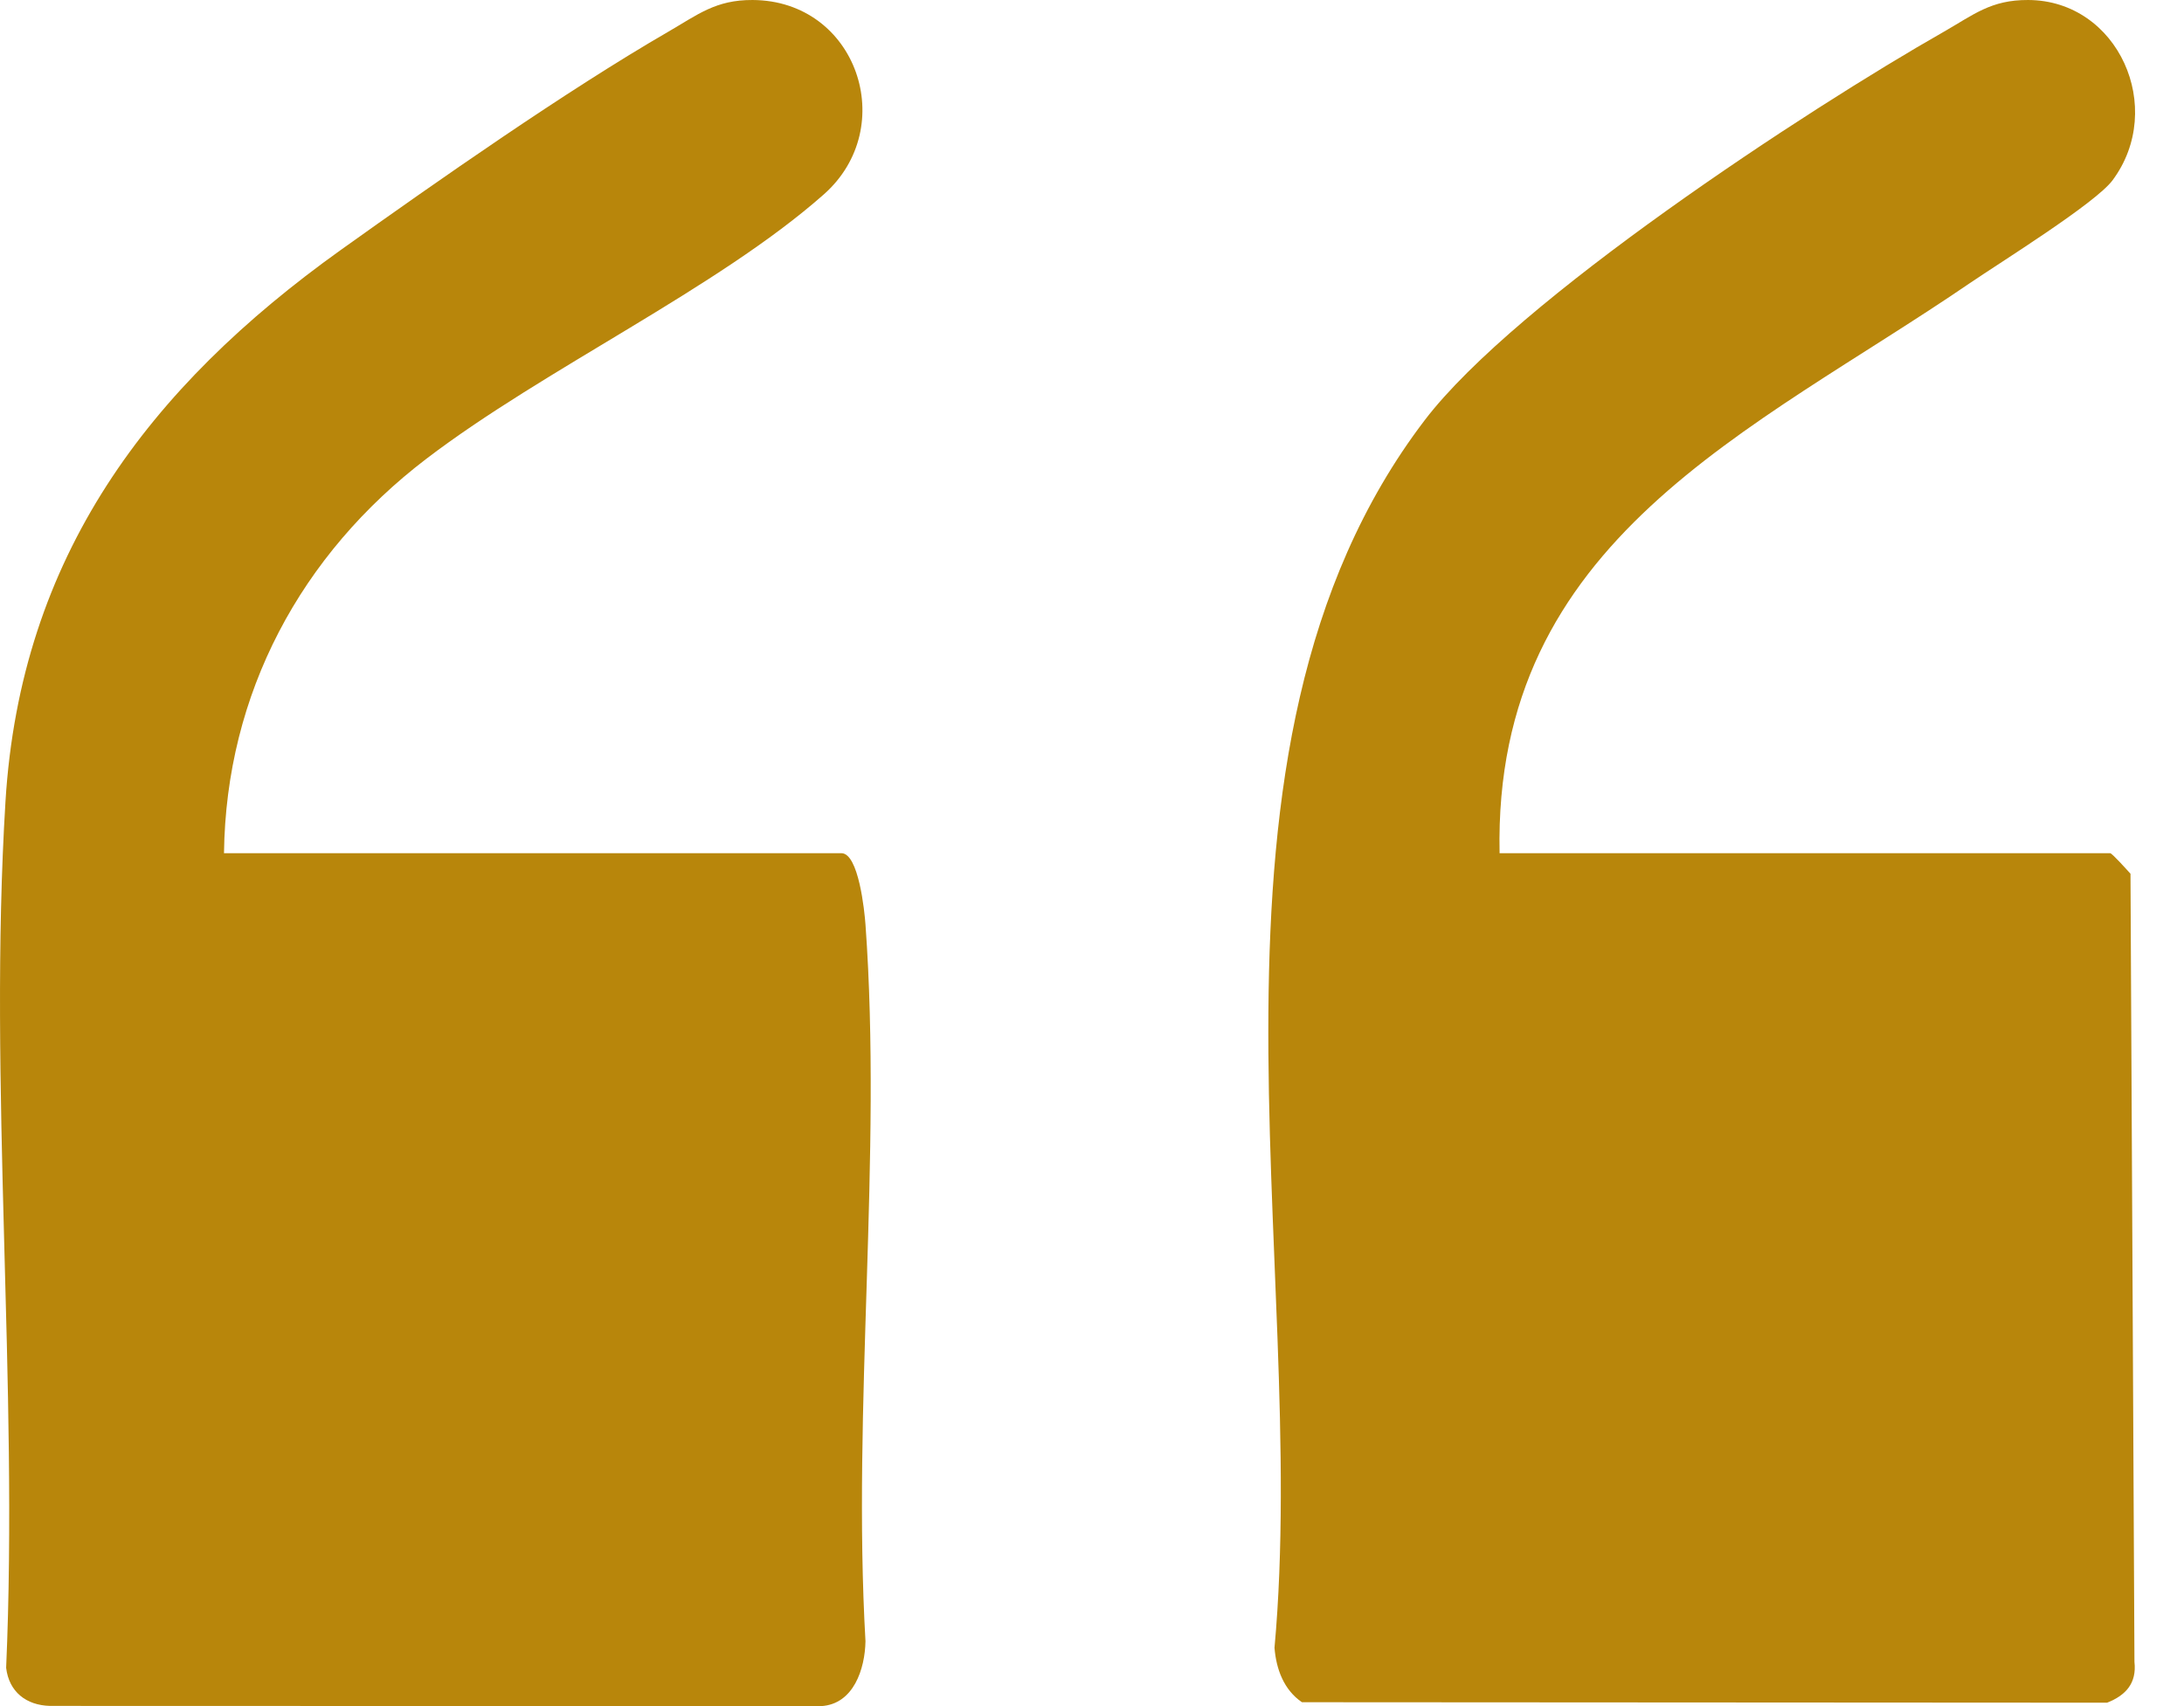 <svg xmlns="http://www.w3.org/2000/svg" fill="none" viewBox="0 0 32 25" height="25" width="32">
<path fill="#B8860B" d="M21.972 12.502H30.918C30.946 12.502 31.16 12.742 31.216 12.803L31.274 24.351C31.309 24.664 31.148 24.842 30.873 24.95L19.076 24.943C18.811 24.762 18.699 24.459 18.674 24.145C19.194 18.442 17.182 11.003 20.875 6.157C22.213 4.401 26.469 1.61 28.478 0.467C28.919 0.215 29.171 -0.003 29.718 3.05858e-05C31.036 0.006 31.741 1.582 30.953 2.642C30.702 2.979 29.314 3.841 28.862 4.149C25.671 6.33 21.875 7.9 21.972 12.502Z"></path>
<path fill="#B8860B" d="M3.282 12.502H12.328C12.581 12.502 12.667 13.351 12.681 13.547C12.927 16.94 12.485 20.625 12.681 24.049C12.674 24.453 12.508 24.971 12.033 25L0.732 24.997C0.384 24.988 0.132 24.791 0.09 24.439C0.272 20.277 -0.173 15.883 0.08 11.748C0.3 8.154 2.181 5.674 4.99 3.665C6.414 2.648 8.294 1.332 9.788 0.467C10.225 0.214 10.486 -0.003 11.028 3.07244e-05C12.555 0.008 13.186 1.862 12.07 2.849C10.51 4.227 7.975 5.404 6.248 6.722C4.409 8.124 3.311 10.16 3.282 12.502Z"></path>
</svg>
